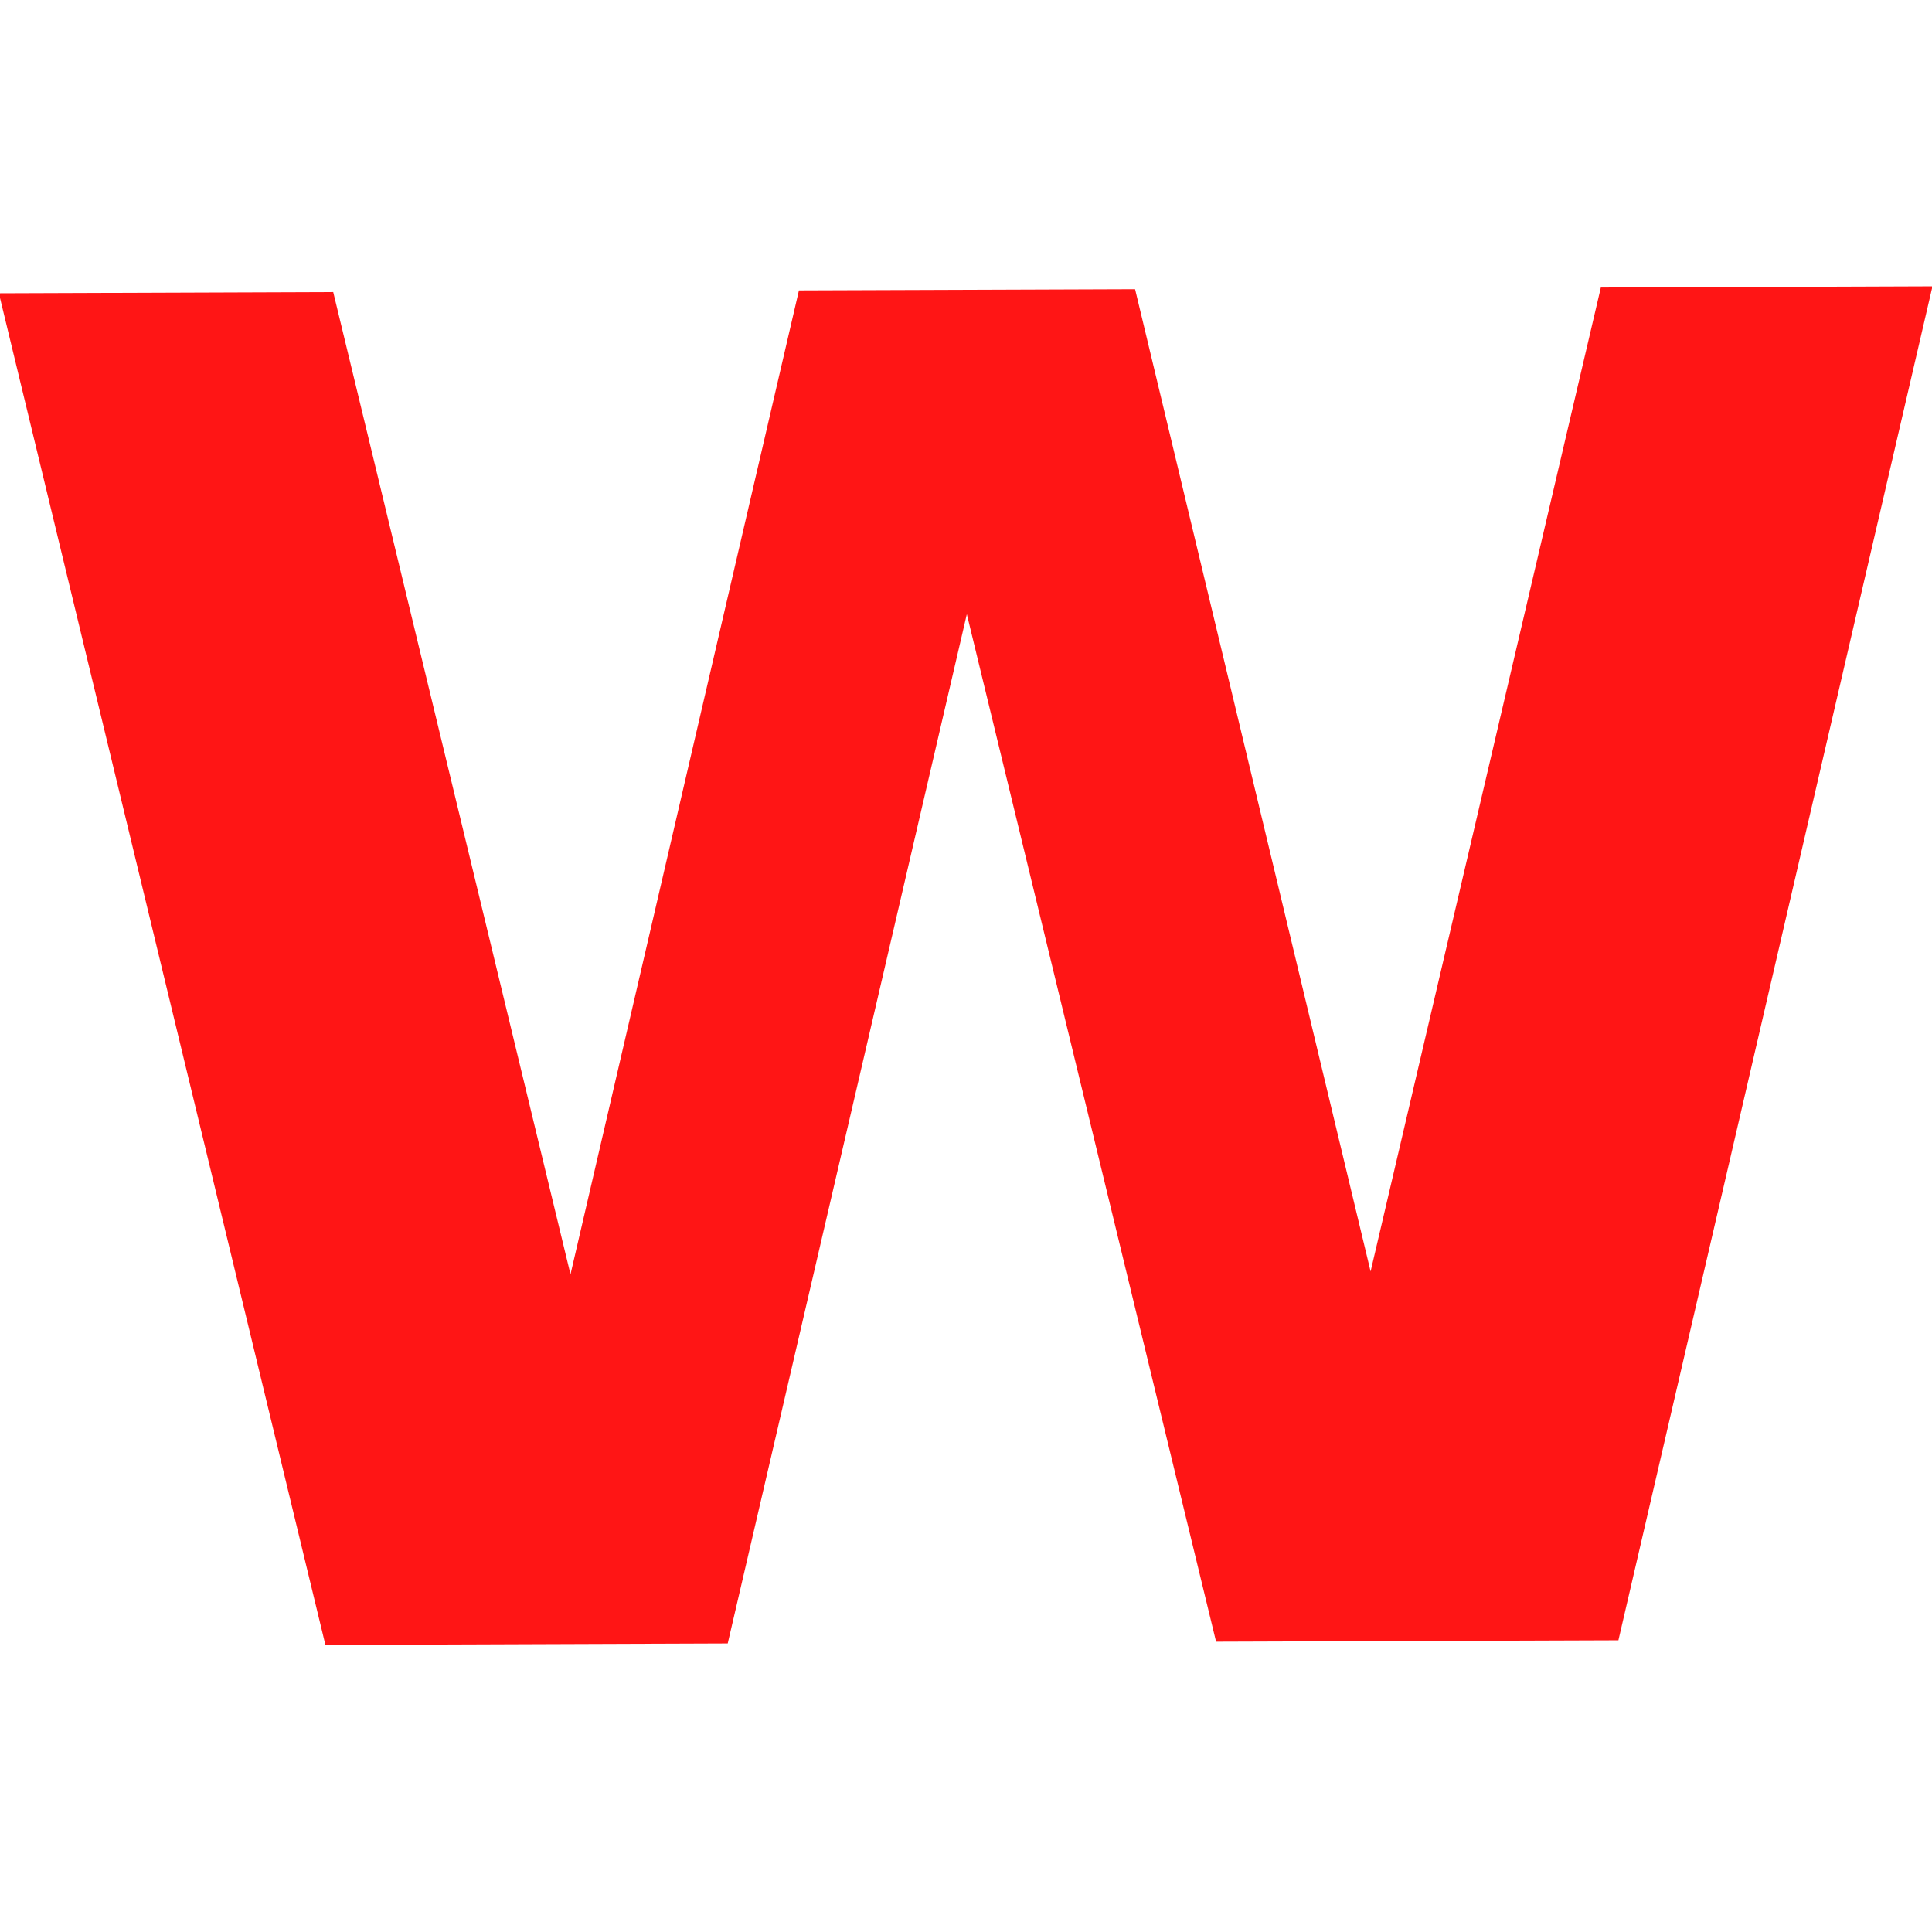 <svg xmlns="http://www.w3.org/2000/svg" width="70mm" height="70mm"><svg width="70mm" height="70mm" viewBox="0 0 70 70" version="1.1" id="SvgjsSvg1005" xmlns="http://www.w3.org/2000/svg" xmlns:svg="http://www.w3.org/2000/svg"><g id="SvgjsG1002"><g id="SvgjsG1001" transform="matrix(1.447 0 0 1.447 -15.732 -23.494)" style="fill:red"><path d="m59.26 23.406-8.304.03-5.765 24.637-5.897-24.595-8.417.03-5.72 24.637-5.941-24.595-8.372.03 8.176 33.844 10.074-.037 5.987-25.772 6.241 25.728 10.074-.035z" style="fill:red;fill-opacity:.916;stroke:none;stroke-width:.003px" id="SvgjsPath1000"/></g></g></svg><style>@media (prefers-color-scheme:light){:root{filter:none}}@media (prefers-color-scheme:dark){:root{filter:contrast(.541)brightness(3)}}</style></svg>